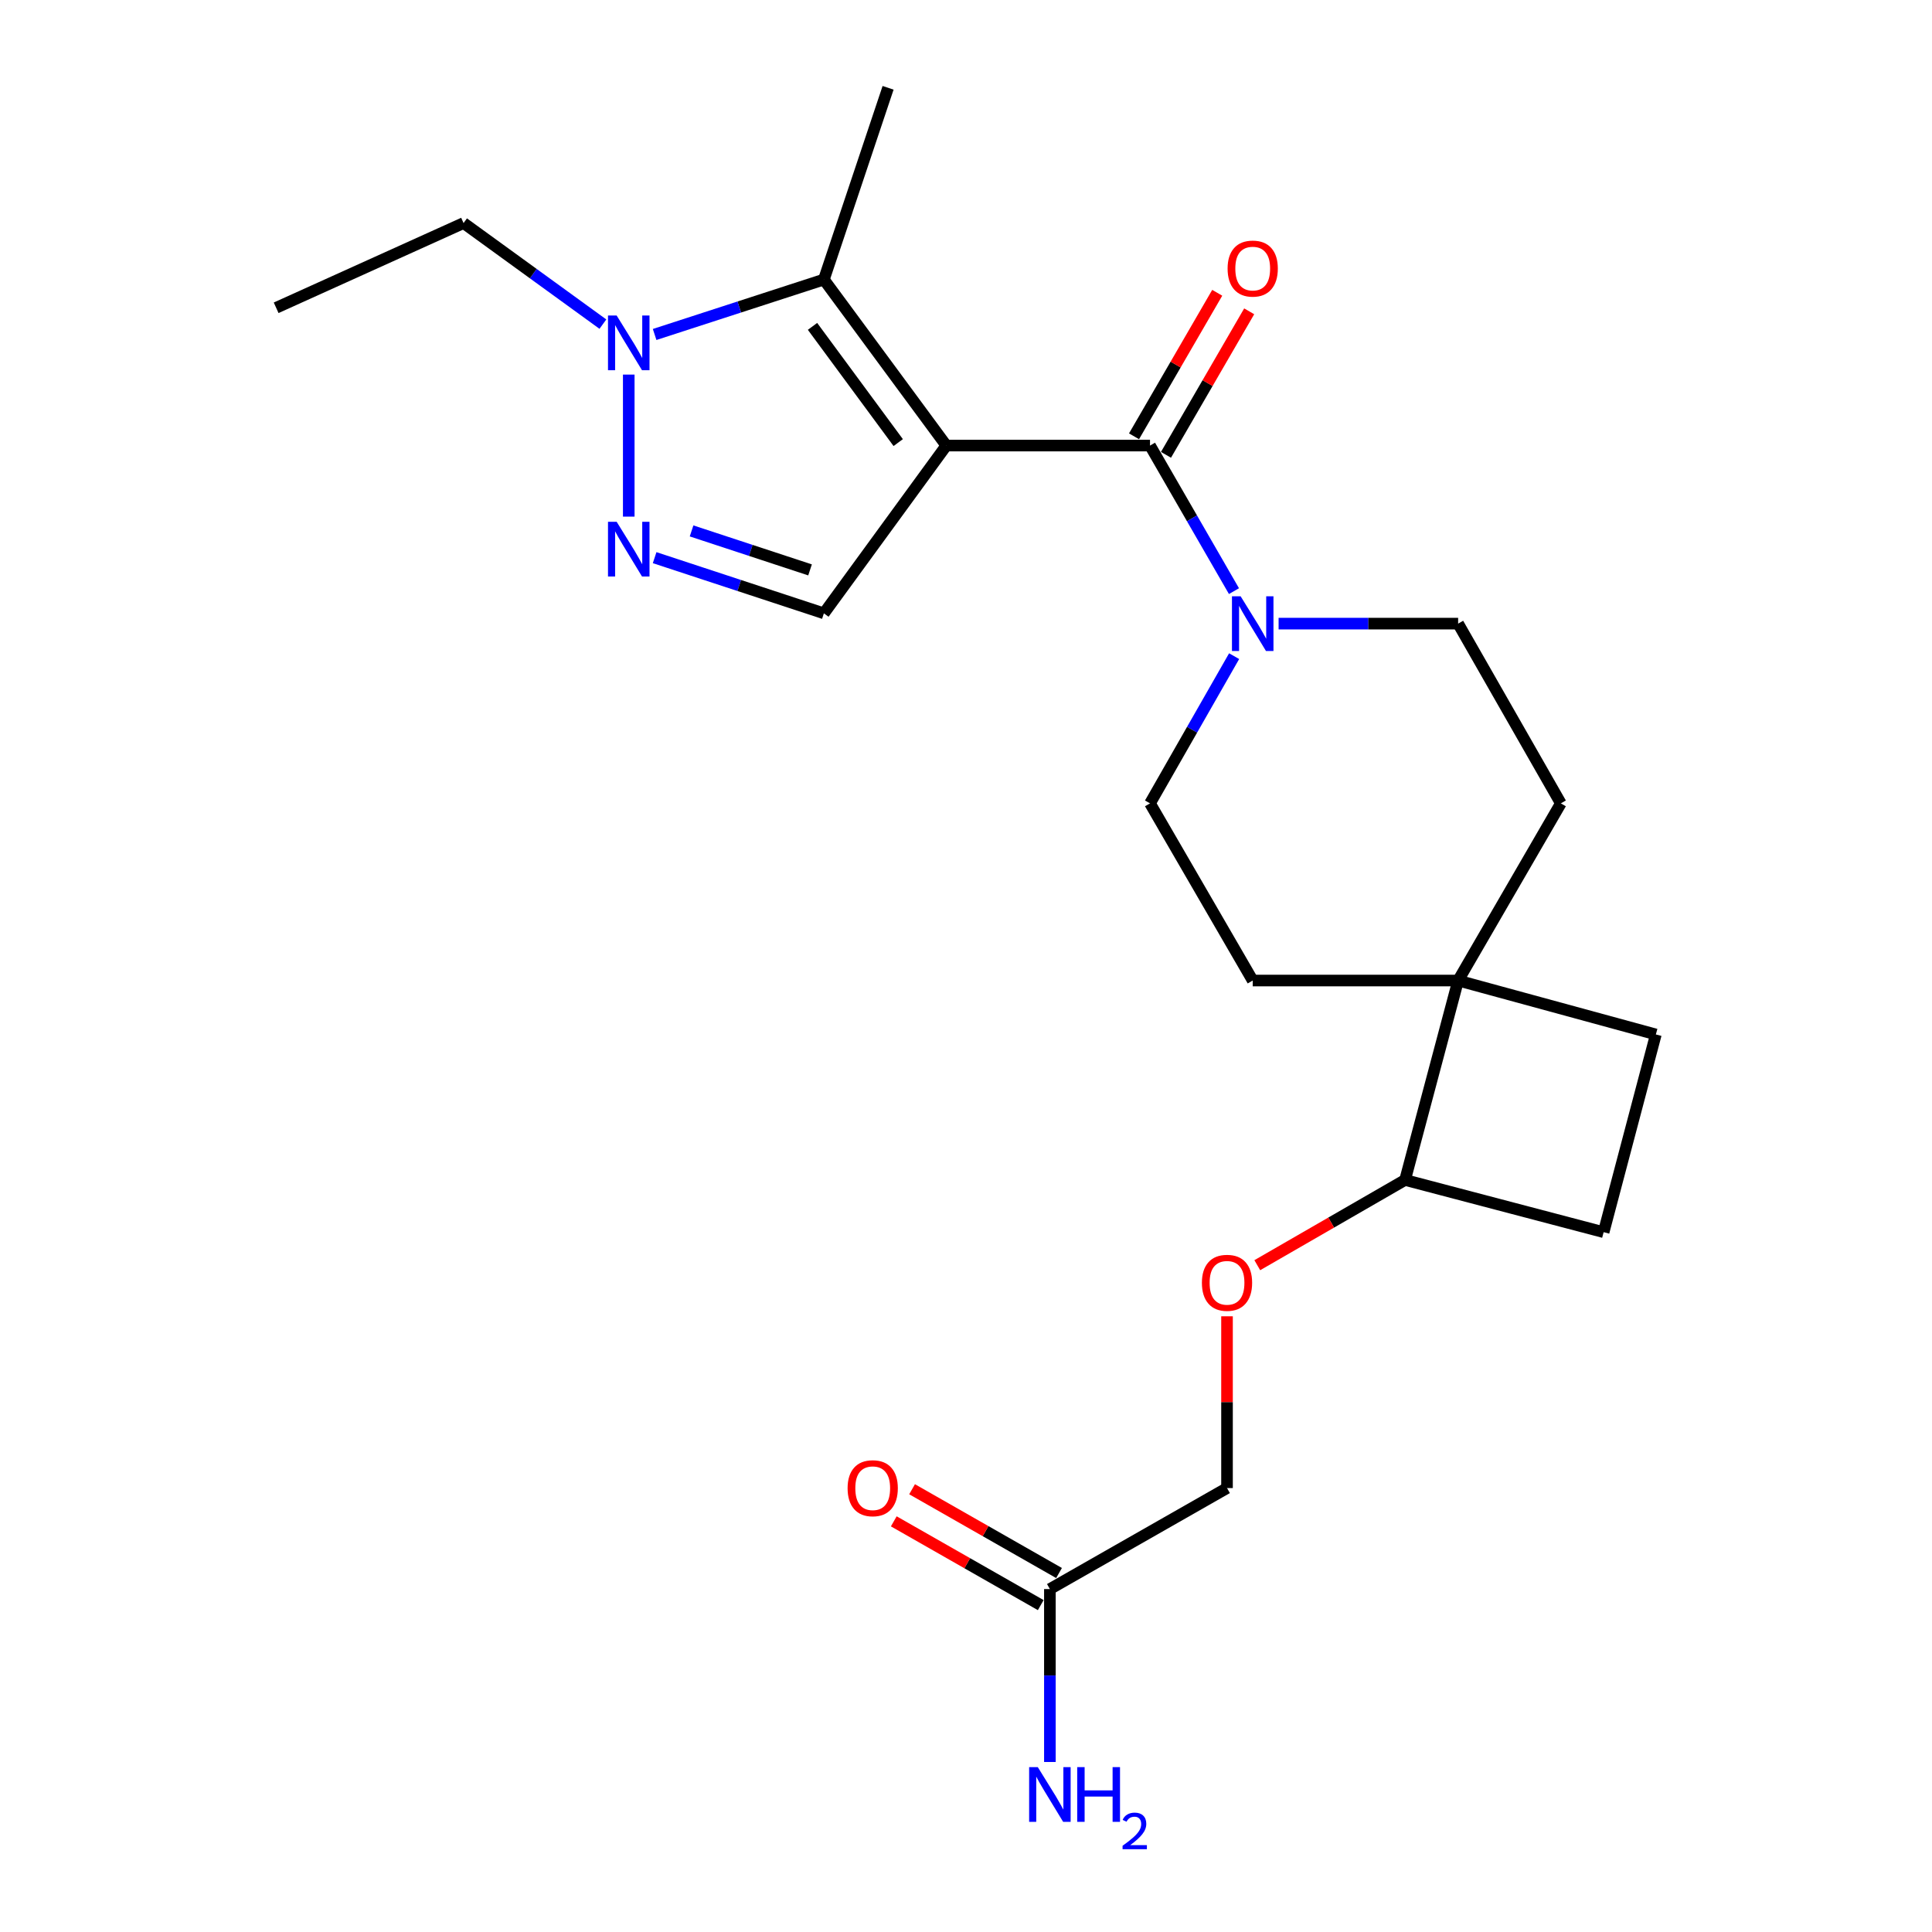<?xml version='1.0' encoding='iso-8859-1'?>
<svg version='1.1' baseProfile='full'
              xmlns='http://www.w3.org/2000/svg'
                      xmlns:rdkit='http://www.rdkit.org/xml'
                      xmlns:xlink='http://www.w3.org/1999/xlink'
                  xml:space='preserve'
width='1000px' height='1000px' viewBox='0 0 1000 1000'>
<!-- END OF HEADER -->
<rect style='opacity:1.0;fill:#FFFFFF;stroke:none' width='1000' height='1000' x='0' y='0'> </rect>
<path class='bond-0' d='M 489.812,230.627 L 595.242,230.627' style='fill:none;fill-rule:evenodd;stroke:#000000;stroke-width:6px;stroke-linecap:butt;stroke-linejoin:miter;stroke-opacity:1' />
<path class='bond-1' d='M 489.812,230.627 L 426.441,144.691' style='fill:none;fill-rule:evenodd;stroke:#000000;stroke-width:6px;stroke-linecap:butt;stroke-linejoin:miter;stroke-opacity:1' />
<path class='bond-1' d='M 464.916,229.086 L 420.556,168.931' style='fill:none;fill-rule:evenodd;stroke:#000000;stroke-width:6px;stroke-linecap:butt;stroke-linejoin:miter;stroke-opacity:1' />
<path class='bond-4' d='M 489.812,230.627 L 426.441,317.465' style='fill:none;fill-rule:evenodd;stroke:#000000;stroke-width:6px;stroke-linecap:butt;stroke-linejoin:miter;stroke-opacity:1' />
<path class='bond-5' d='M 595.242,230.627 L 616.972,268.297' style='fill:none;fill-rule:evenodd;stroke:#000000;stroke-width:6px;stroke-linecap:butt;stroke-linejoin:miter;stroke-opacity:1' />
<path class='bond-5' d='M 616.972,268.297 L 638.701,305.968' style='fill:none;fill-rule:evenodd;stroke:#0000FF;stroke-width:6px;stroke-linecap:butt;stroke-linejoin:miter;stroke-opacity:1' />
<path class='bond-8' d='M 603.514,235.422 L 625.048,198.28' style='fill:none;fill-rule:evenodd;stroke:#000000;stroke-width:6px;stroke-linecap:butt;stroke-linejoin:miter;stroke-opacity:1' />
<path class='bond-8' d='M 625.048,198.28 L 646.581,161.138' style='fill:none;fill-rule:evenodd;stroke:#FF0000;stroke-width:6px;stroke-linecap:butt;stroke-linejoin:miter;stroke-opacity:1' />
<path class='bond-8' d='M 586.97,225.831 L 608.504,188.689' style='fill:none;fill-rule:evenodd;stroke:#000000;stroke-width:6px;stroke-linecap:butt;stroke-linejoin:miter;stroke-opacity:1' />
<path class='bond-8' d='M 608.504,188.689 L 630.038,151.547' style='fill:none;fill-rule:evenodd;stroke:#FF0000;stroke-width:6px;stroke-linecap:butt;stroke-linejoin:miter;stroke-opacity:1' />
<path class='bond-3' d='M 426.441,144.691 L 382.638,158.91' style='fill:none;fill-rule:evenodd;stroke:#000000;stroke-width:6px;stroke-linecap:butt;stroke-linejoin:miter;stroke-opacity:1' />
<path class='bond-3' d='M 382.638,158.91 L 338.836,173.128' style='fill:none;fill-rule:evenodd;stroke:#0000FF;stroke-width:6px;stroke-linecap:butt;stroke-linejoin:miter;stroke-opacity:1' />
<path class='bond-20' d='M 426.441,144.691 L 459.672,45.455' style='fill:none;fill-rule:evenodd;stroke:#000000;stroke-width:6px;stroke-linecap:butt;stroke-linejoin:miter;stroke-opacity:1' />
<path class='bond-2' d='M 338.839,288.642 L 382.64,303.054' style='fill:none;fill-rule:evenodd;stroke:#0000FF;stroke-width:6px;stroke-linecap:butt;stroke-linejoin:miter;stroke-opacity:1' />
<path class='bond-2' d='M 382.64,303.054 L 426.441,317.465' style='fill:none;fill-rule:evenodd;stroke:#000000;stroke-width:6px;stroke-linecap:butt;stroke-linejoin:miter;stroke-opacity:1' />
<path class='bond-2' d='M 357.956,274.801 L 388.617,284.889' style='fill:none;fill-rule:evenodd;stroke:#0000FF;stroke-width:6px;stroke-linecap:butt;stroke-linejoin:miter;stroke-opacity:1' />
<path class='bond-2' d='M 388.617,284.889 L 419.277,294.977' style='fill:none;fill-rule:evenodd;stroke:#000000;stroke-width:6px;stroke-linecap:butt;stroke-linejoin:miter;stroke-opacity:1' />
<path class='bond-23' d='M 325.441,267.405 L 325.441,193.884' style='fill:none;fill-rule:evenodd;stroke:#0000FF;stroke-width:6px;stroke-linecap:butt;stroke-linejoin:miter;stroke-opacity:1' />
<path class='bond-21' d='M 312.06,167.77 L 276.001,141.612' style='fill:none;fill-rule:evenodd;stroke:#0000FF;stroke-width:6px;stroke-linecap:butt;stroke-linejoin:miter;stroke-opacity:1' />
<path class='bond-21' d='M 276.001,141.612 L 239.941,115.454' style='fill:none;fill-rule:evenodd;stroke:#000000;stroke-width:6px;stroke-linecap:butt;stroke-linejoin:miter;stroke-opacity:1' />
<path class='bond-10' d='M 638.781,339.627 L 617.012,377.723' style='fill:none;fill-rule:evenodd;stroke:#0000FF;stroke-width:6px;stroke-linecap:butt;stroke-linejoin:miter;stroke-opacity:1' />
<path class='bond-10' d='M 617.012,377.723 L 595.242,415.82' style='fill:none;fill-rule:evenodd;stroke:#000000;stroke-width:6px;stroke-linecap:butt;stroke-linejoin:miter;stroke-opacity:1' />
<path class='bond-11' d='M 661.801,322.788 L 708.264,322.788' style='fill:none;fill-rule:evenodd;stroke:#0000FF;stroke-width:6px;stroke-linecap:butt;stroke-linejoin:miter;stroke-opacity:1' />
<path class='bond-11' d='M 708.264,322.788 L 754.726,322.788' style='fill:none;fill-rule:evenodd;stroke:#000000;stroke-width:6px;stroke-linecap:butt;stroke-linejoin:miter;stroke-opacity:1' />
<path class='bond-6' d='M 754.726,507.524 L 807.887,415.82' style='fill:none;fill-rule:evenodd;stroke:#000000;stroke-width:6px;stroke-linecap:butt;stroke-linejoin:miter;stroke-opacity:1' />
<path class='bond-9' d='M 754.726,507.524 L 727.263,610.745' style='fill:none;fill-rule:evenodd;stroke:#000000;stroke-width:6px;stroke-linecap:butt;stroke-linejoin:miter;stroke-opacity:1' />
<path class='bond-15' d='M 754.726,507.524 L 857.065,535.433' style='fill:none;fill-rule:evenodd;stroke:#000000;stroke-width:6px;stroke-linecap:butt;stroke-linejoin:miter;stroke-opacity:1' />
<path class='bond-24' d='M 754.726,507.524 L 648.403,507.524' style='fill:none;fill-rule:evenodd;stroke:#000000;stroke-width:6px;stroke-linecap:butt;stroke-linejoin:miter;stroke-opacity:1' />
<path class='bond-7' d='M 543.419,822.497 L 635.102,770.218' style='fill:none;fill-rule:evenodd;stroke:#000000;stroke-width:6px;stroke-linecap:butt;stroke-linejoin:miter;stroke-opacity:1' />
<path class='bond-16' d='M 548.155,814.191 L 510.122,792.509' style='fill:none;fill-rule:evenodd;stroke:#000000;stroke-width:6px;stroke-linecap:butt;stroke-linejoin:miter;stroke-opacity:1' />
<path class='bond-16' d='M 510.122,792.509 L 472.089,770.827' style='fill:none;fill-rule:evenodd;stroke:#FF0000;stroke-width:6px;stroke-linecap:butt;stroke-linejoin:miter;stroke-opacity:1' />
<path class='bond-16' d='M 538.684,830.804 L 500.651,809.122' style='fill:none;fill-rule:evenodd;stroke:#000000;stroke-width:6px;stroke-linecap:butt;stroke-linejoin:miter;stroke-opacity:1' />
<path class='bond-16' d='M 500.651,809.122 L 462.619,787.44' style='fill:none;fill-rule:evenodd;stroke:#FF0000;stroke-width:6px;stroke-linecap:butt;stroke-linejoin:miter;stroke-opacity:1' />
<path class='bond-19' d='M 543.419,822.497 L 543.419,867.25' style='fill:none;fill-rule:evenodd;stroke:#000000;stroke-width:6px;stroke-linecap:butt;stroke-linejoin:miter;stroke-opacity:1' />
<path class='bond-19' d='M 543.419,867.25 L 543.419,912.002' style='fill:none;fill-rule:evenodd;stroke:#0000FF;stroke-width:6px;stroke-linecap:butt;stroke-linejoin:miter;stroke-opacity:1' />
<path class='bond-12' d='M 727.263,610.745 L 689.013,632.804' style='fill:none;fill-rule:evenodd;stroke:#000000;stroke-width:6px;stroke-linecap:butt;stroke-linejoin:miter;stroke-opacity:1' />
<path class='bond-12' d='M 689.013,632.804 L 650.762,654.864' style='fill:none;fill-rule:evenodd;stroke:#FF0000;stroke-width:6px;stroke-linecap:butt;stroke-linejoin:miter;stroke-opacity:1' />
<path class='bond-25' d='M 727.263,610.745 L 830.038,637.772' style='fill:none;fill-rule:evenodd;stroke:#000000;stroke-width:6px;stroke-linecap:butt;stroke-linejoin:miter;stroke-opacity:1' />
<path class='bond-14' d='M 595.242,415.82 L 648.403,507.524' style='fill:none;fill-rule:evenodd;stroke:#000000;stroke-width:6px;stroke-linecap:butt;stroke-linejoin:miter;stroke-opacity:1' />
<path class='bond-13' d='M 754.726,322.788 L 807.887,415.82' style='fill:none;fill-rule:evenodd;stroke:#000000;stroke-width:6px;stroke-linecap:butt;stroke-linejoin:miter;stroke-opacity:1' />
<path class='bond-18' d='M 635.102,681.313 L 635.102,725.766' style='fill:none;fill-rule:evenodd;stroke:#FF0000;stroke-width:6px;stroke-linecap:butt;stroke-linejoin:miter;stroke-opacity:1' />
<path class='bond-18' d='M 635.102,725.766 L 635.102,770.218' style='fill:none;fill-rule:evenodd;stroke:#000000;stroke-width:6px;stroke-linecap:butt;stroke-linejoin:miter;stroke-opacity:1' />
<path class='bond-17' d='M 857.065,535.433 L 830.038,637.772' style='fill:none;fill-rule:evenodd;stroke:#000000;stroke-width:6px;stroke-linecap:butt;stroke-linejoin:miter;stroke-opacity:1' />
<path class='bond-22' d='M 239.941,115.454 L 142.935,159.309' style='fill:none;fill-rule:evenodd;stroke:#000000;stroke-width:6px;stroke-linecap:butt;stroke-linejoin:miter;stroke-opacity:1' />
<path  class='atom-3' d='M 319.181 270.074
L 328.461 285.074
Q 329.381 286.554, 330.861 289.234
Q 332.341 291.914, 332.421 292.074
L 332.421 270.074
L 336.181 270.074
L 336.181 298.394
L 332.301 298.394
L 322.341 281.994
Q 321.181 280.074, 319.941 277.874
Q 318.741 275.674, 318.381 274.994
L 318.381 298.394
L 314.701 298.394
L 314.701 270.074
L 319.181 270.074
' fill='#0000FF'/>
<path  class='atom-4' d='M 319.181 163.316
L 328.461 178.316
Q 329.381 179.796, 330.861 182.476
Q 332.341 185.156, 332.421 185.316
L 332.421 163.316
L 336.181 163.316
L 336.181 191.636
L 332.301 191.636
L 322.341 175.236
Q 321.181 173.316, 319.941 171.116
Q 318.741 168.916, 318.381 168.236
L 318.381 191.636
L 314.701 191.636
L 314.701 163.316
L 319.181 163.316
' fill='#0000FF'/>
<path  class='atom-6' d='M 642.143 308.628
L 651.423 323.628
Q 652.343 325.108, 653.823 327.788
Q 655.303 330.468, 655.383 330.628
L 655.383 308.628
L 659.143 308.628
L 659.143 336.948
L 655.263 336.948
L 645.303 320.548
Q 644.143 318.628, 642.903 316.428
Q 641.703 314.228, 641.343 313.548
L 641.343 336.948
L 637.663 336.948
L 637.663 308.628
L 642.143 308.628
' fill='#0000FF'/>
<path  class='atom-9' d='M 635.403 139.013
Q 635.403 132.213, 638.763 128.413
Q 642.123 124.613, 648.403 124.613
Q 654.683 124.613, 658.043 128.413
Q 661.403 132.213, 661.403 139.013
Q 661.403 145.893, 658.003 149.813
Q 654.603 153.693, 648.403 153.693
Q 642.163 153.693, 638.763 149.813
Q 635.403 145.933, 635.403 139.013
M 648.403 150.493
Q 652.723 150.493, 655.043 147.613
Q 657.403 144.693, 657.403 139.013
Q 657.403 133.453, 655.043 130.653
Q 652.723 127.813, 648.403 127.813
Q 644.083 127.813, 641.723 130.613
Q 639.403 133.413, 639.403 139.013
Q 639.403 144.733, 641.723 147.613
Q 644.083 150.493, 648.403 150.493
' fill='#FF0000'/>
<path  class='atom-13' d='M 622.102 663.975
Q 622.102 657.175, 625.462 653.375
Q 628.822 649.575, 635.102 649.575
Q 641.382 649.575, 644.742 653.375
Q 648.102 657.175, 648.102 663.975
Q 648.102 670.855, 644.702 674.775
Q 641.302 678.655, 635.102 678.655
Q 628.862 678.655, 625.462 674.775
Q 622.102 670.895, 622.102 663.975
M 635.102 675.455
Q 639.422 675.455, 641.742 672.575
Q 644.102 669.655, 644.102 663.975
Q 644.102 658.415, 641.742 655.615
Q 639.422 652.775, 635.102 652.775
Q 630.782 652.775, 628.422 655.575
Q 626.102 658.375, 626.102 663.975
Q 626.102 669.695, 628.422 672.575
Q 630.782 675.455, 635.102 675.455
' fill='#FF0000'/>
<path  class='atom-17' d='M 438.715 770.298
Q 438.715 763.498, 442.075 759.698
Q 445.435 755.898, 451.715 755.898
Q 457.995 755.898, 461.355 759.698
Q 464.715 763.498, 464.715 770.298
Q 464.715 777.178, 461.315 781.098
Q 457.915 784.978, 451.715 784.978
Q 445.475 784.978, 442.075 781.098
Q 438.715 777.218, 438.715 770.298
M 451.715 781.778
Q 456.035 781.778, 458.355 778.898
Q 460.715 775.978, 460.715 770.298
Q 460.715 764.738, 458.355 761.938
Q 456.035 759.098, 451.715 759.098
Q 447.395 759.098, 445.035 761.898
Q 442.715 764.698, 442.715 770.298
Q 442.715 776.018, 445.035 778.898
Q 447.395 781.778, 451.715 781.778
' fill='#FF0000'/>
<path  class='atom-20' d='M 537.159 914.66
L 546.439 929.66
Q 547.359 931.14, 548.839 933.82
Q 550.319 936.5, 550.399 936.66
L 550.399 914.66
L 554.159 914.66
L 554.159 942.98
L 550.279 942.98
L 540.319 926.58
Q 539.159 924.66, 537.919 922.46
Q 536.719 920.26, 536.359 919.58
L 536.359 942.98
L 532.679 942.98
L 532.679 914.66
L 537.159 914.66
' fill='#0000FF'/>
<path  class='atom-20' d='M 557.559 914.66
L 561.399 914.66
L 561.399 926.7
L 575.879 926.7
L 575.879 914.66
L 579.719 914.66
L 579.719 942.98
L 575.879 942.98
L 575.879 929.9
L 561.399 929.9
L 561.399 942.98
L 557.559 942.98
L 557.559 914.66
' fill='#0000FF'/>
<path  class='atom-20' d='M 581.092 941.986
Q 581.779 940.218, 583.415 939.241
Q 585.052 938.238, 587.323 938.238
Q 590.147 938.238, 591.731 939.769
Q 593.315 941.3, 593.315 944.019
Q 593.315 946.791, 591.256 949.378
Q 589.223 951.966, 584.999 955.028
L 593.632 955.028
L 593.632 957.14
L 581.039 957.14
L 581.039 955.371
Q 584.524 952.89, 586.583 951.042
Q 588.669 949.194, 589.672 947.53
Q 590.675 945.867, 590.675 944.151
Q 590.675 942.356, 589.778 941.353
Q 588.88 940.35, 587.323 940.35
Q 585.818 940.35, 584.815 940.957
Q 583.811 941.564, 583.099 942.91
L 581.092 941.986
' fill='#0000FF'/>
</svg>
